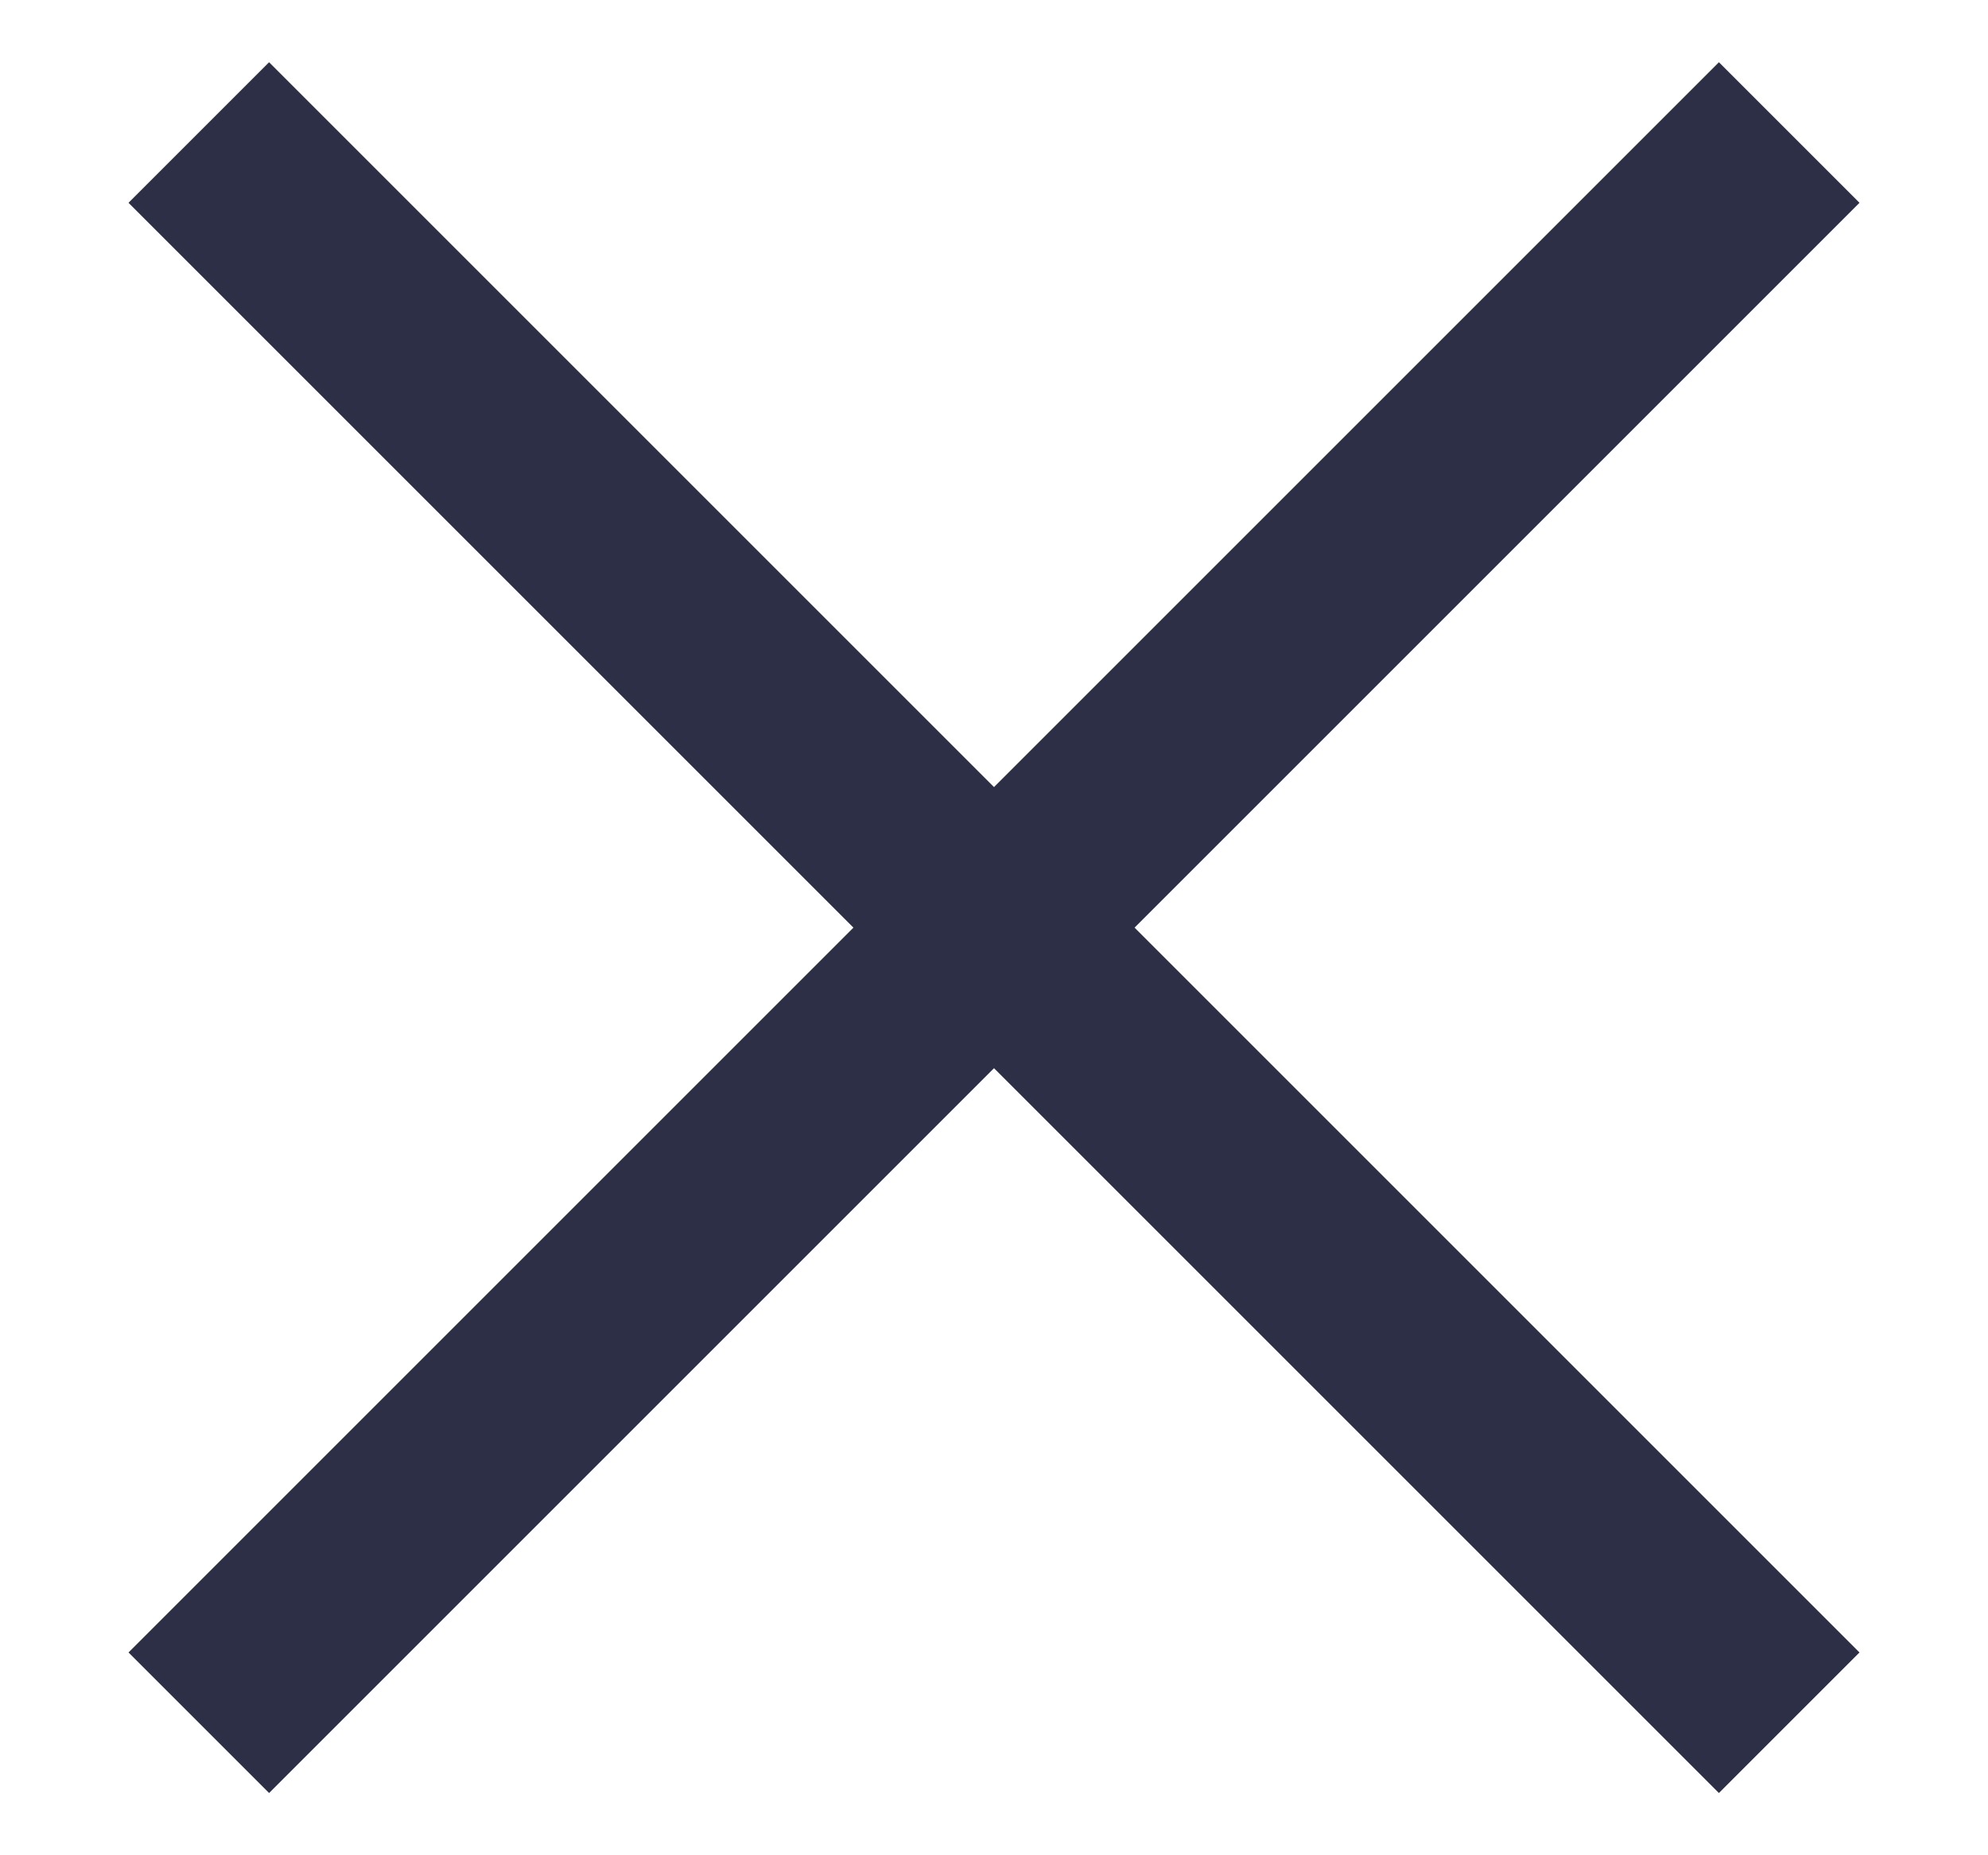 <svg width="15" height="14" viewBox="0 0 15 14" fill="none" xmlns="http://www.w3.org/2000/svg">
<path d="M1.5 1L7.5 7L1.5 13" stroke="#2D2F46" stroke-width="1.5"/>
<path d="M13.5 13L7.5 7L13.5 1" stroke="#2D2F46" stroke-width="1.5"/>
</svg>
